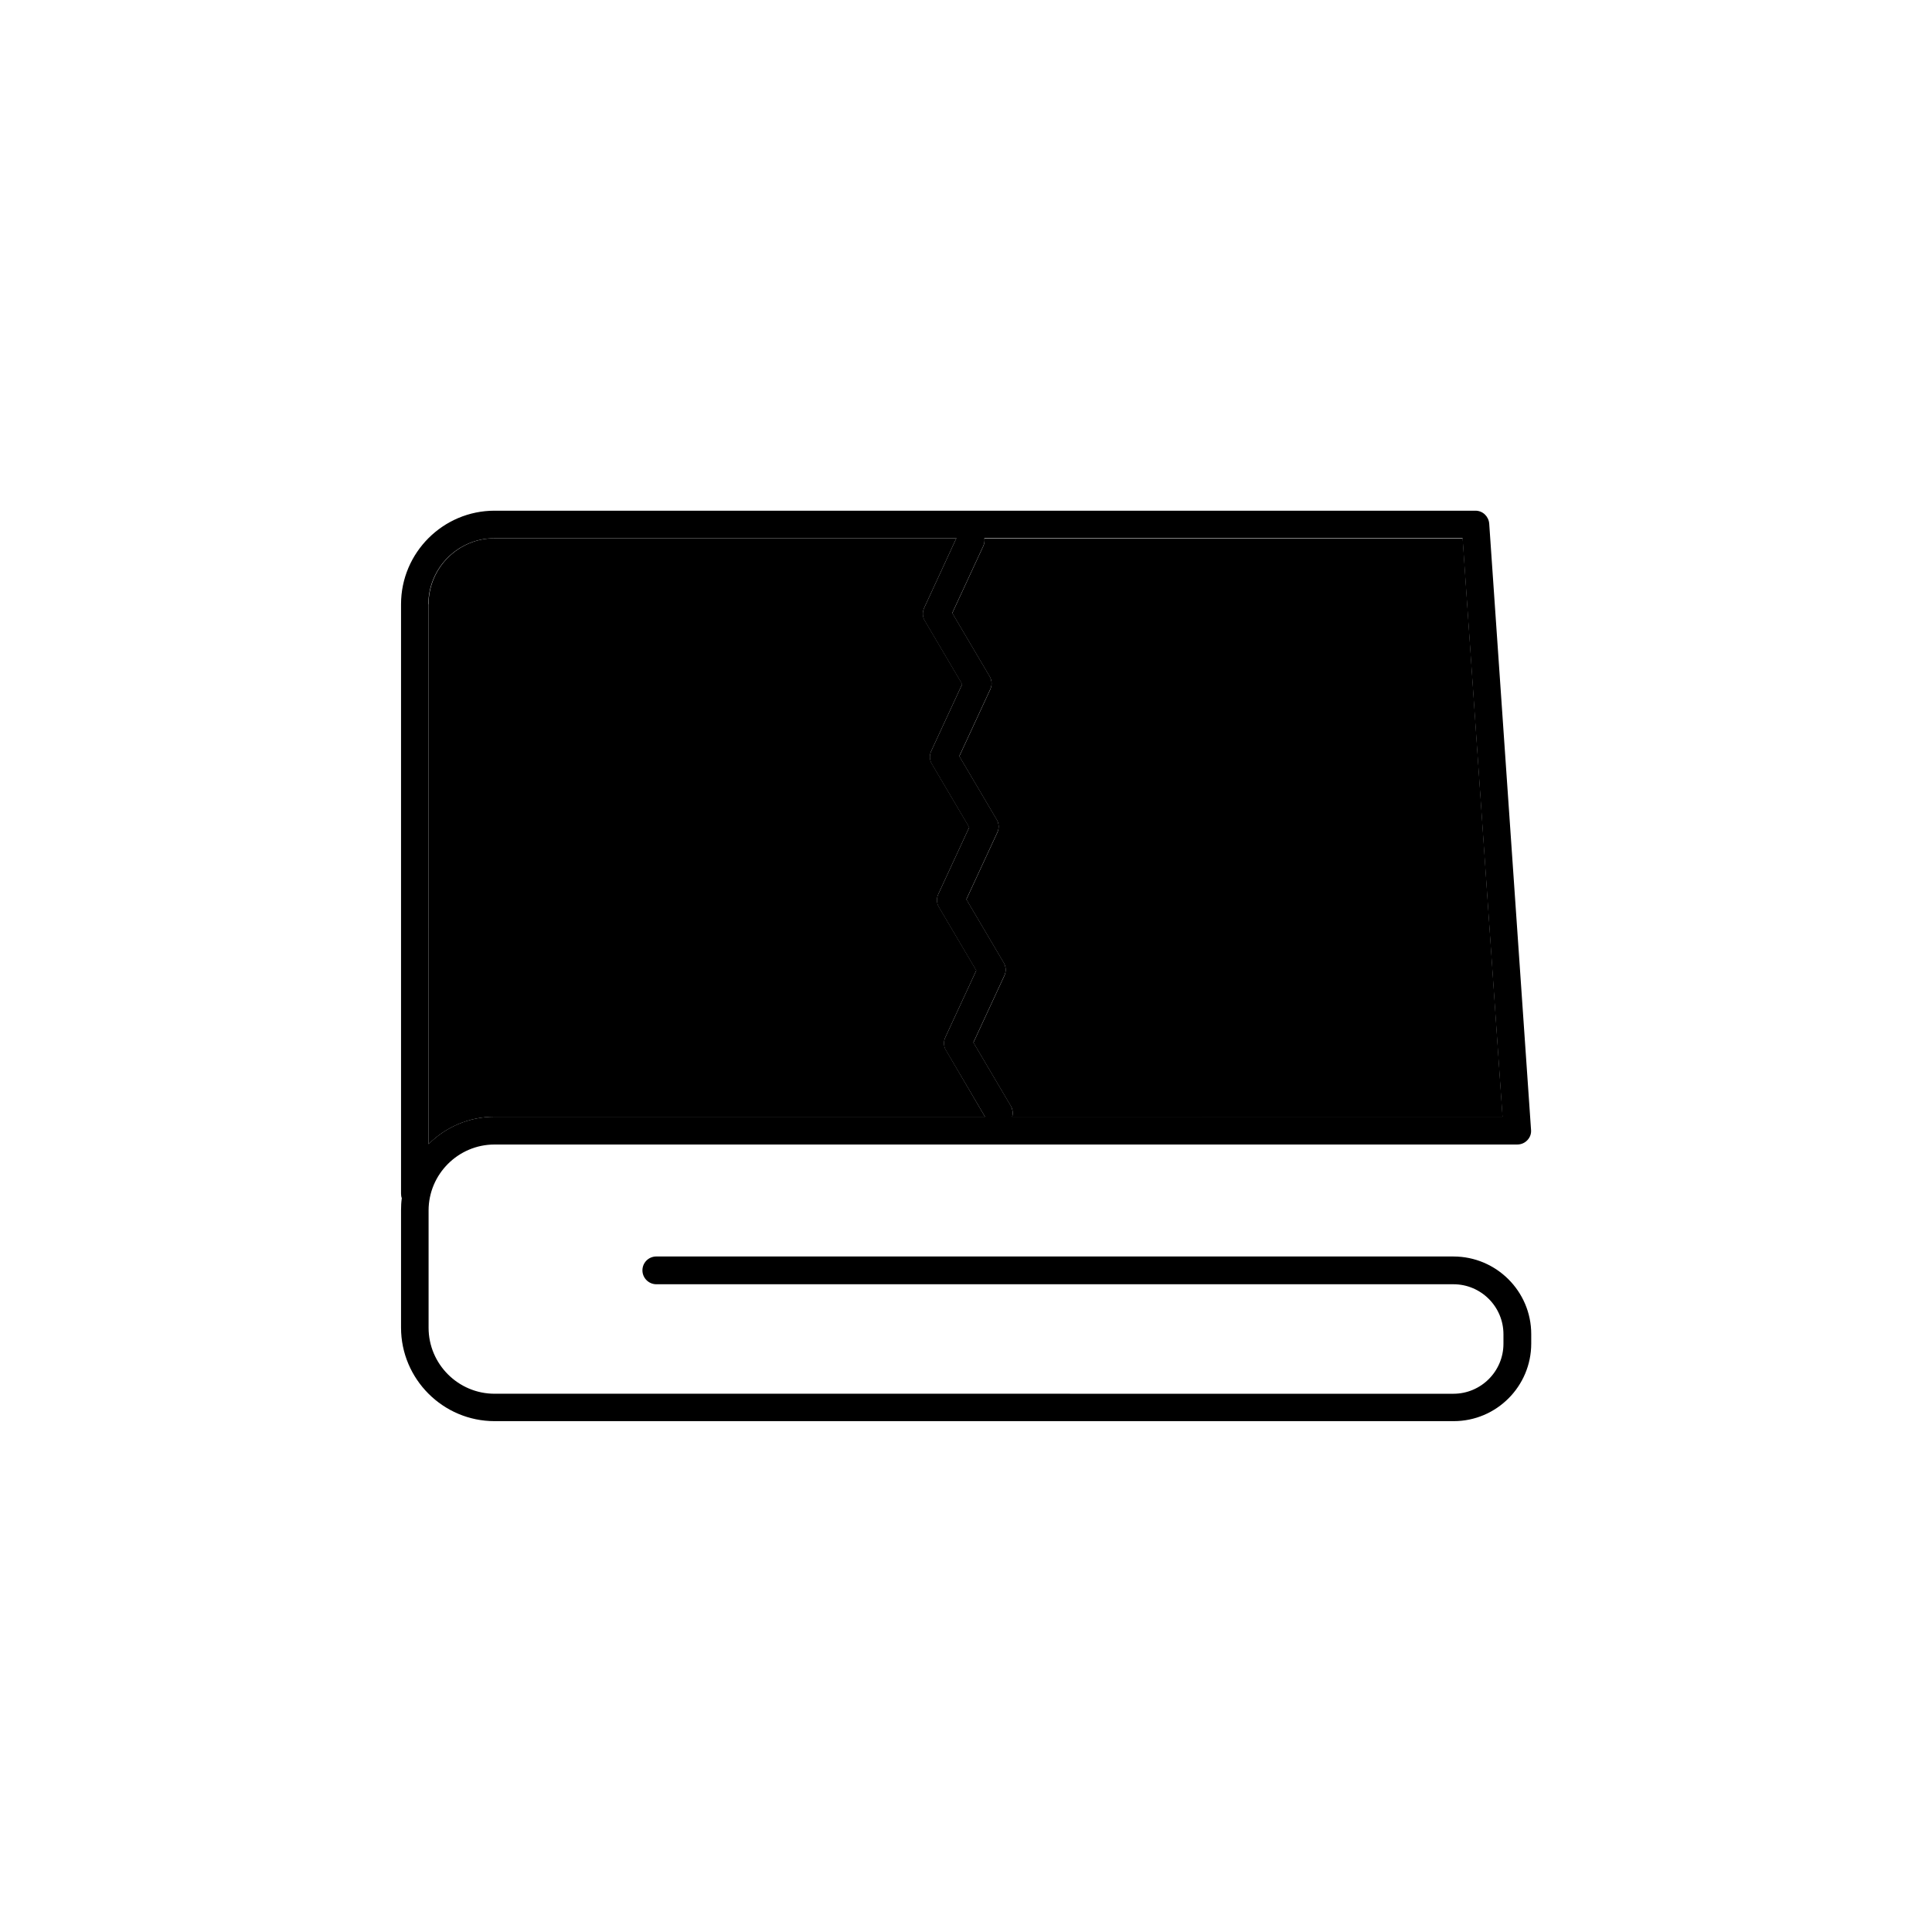 <?xml version="1.0" encoding="UTF-8"?>
<!-- The Best Svg Icon site in the world: iconSvg.co, Visit us! https://iconsvg.co -->
<svg fill="#000000" width="800px" height="800px" version="1.1" viewBox="144 144 512 512" xmlns="http://www.w3.org/2000/svg">
 <g>
  <path d="m529.18 476.98h-211.25c-2.016 0-3.68 1.613-3.68 3.68 0 2.016 1.664 3.68 3.68 3.68h211.25c7.305 0 13.25 5.945 13.25 13.25v2.519c0 7.305-5.945 13.25-13.25 13.25l-254.12-0.004c-9.621 0-17.48-7.859-17.48-17.48v-31.086c0-9.621 7.859-17.48 17.48-17.48l271.05-0.004c1.008 0 1.965-0.402 2.672-1.16 0.707-0.754 1.059-1.715 0.957-2.769l-11.082-160.61c-0.152-1.914-1.715-3.426-3.629-3.426h-259.96c-13.652 0-24.789 11.133-24.789 24.789v156.18c0 0.402 0.051 0.855 0.203 1.211-0.152 1.059-0.203 2.117-0.203 3.223v31.086c0 13.652 11.133 24.789 24.789 24.789h254.17c11.336 0 20.555-9.219 20.555-20.555v-2.519c0-11.34-9.27-20.559-20.605-20.559zm-271.66-172.86c0-9.621 7.859-17.48 17.48-17.48h256.59l10.578 153.31-267.11-0.004c-6.801 0-13 2.769-17.48 7.254l-0.004-143.08z"/>
  <path d="m405.04 439.95h-129.98c-6.801 0-13 2.769-17.48 7.254l-0.004-143.08c0-9.621 7.859-17.48 17.48-17.48h122.38l-8.516 18.438c-0.504 1.109-0.453 2.367 0.152 3.375l9.926 16.828-8.211 17.734c-0.504 1.109-0.453 2.367 0.152 3.375l9.926 16.828-8.211 17.734c-0.504 1.109-0.453 2.367 0.152 3.375l9.926 16.828-8.211 17.734c-0.504 1.109-0.453 2.367 0.152 3.375z"/>
  <path d="m412.24 439.95c0.25-0.906 0.152-1.965-0.352-2.82l-9.926-16.828 8.211-17.734c0.504-1.109 0.453-2.367-0.152-3.375l-9.926-16.828 8.211-17.734c0.504-1.109 0.453-2.367-0.152-3.375l-9.926-16.828 8.211-17.734c0.504-1.109 0.453-2.367-0.152-3.375l-9.926-16.828 8.211-17.734c0.301-0.656 0.402-1.359 0.301-2.016h126.76l10.578 153.31-129.97 0.004z"/>
  <path d="m412.24 439.95c-0.25 0.906-0.805 1.664-1.664 2.168-0.605 0.352-1.211 0.504-1.863 0.504-1.258 0-2.469-0.656-3.176-1.812l-0.504-0.859-10.379-17.633c-0.605-1.008-0.656-2.316-0.152-3.375l8.211-17.734-9.926-16.828c-0.605-1.008-0.656-2.316-0.152-3.375l8.211-17.734-9.926-16.828c-0.605-1.008-0.656-2.316-0.152-3.375l8.211-17.734-9.926-16.828c-0.605-1.008-0.656-2.316-0.152-3.375l8.516-18.438 0.504-1.059c0.855-1.812 3.023-2.621 4.836-1.762 1.16 0.555 1.914 1.613 2.117 2.82 0.102 0.656 0 1.359-0.301 2.016l-8.211 17.734 9.926 16.828c0.605 1.059 0.656 2.316 0.152 3.375l-8.211 17.734 9.926 16.828c0.605 1.008 0.656 2.316 0.152 3.375l-8.211 17.734 9.926 16.828c0.605 1.059 0.656 2.316 0.152 3.375l-8.211 17.734 9.926 16.828c0.5 0.953 0.602 1.961 0.352 2.867z"/>
 </g>
</svg>